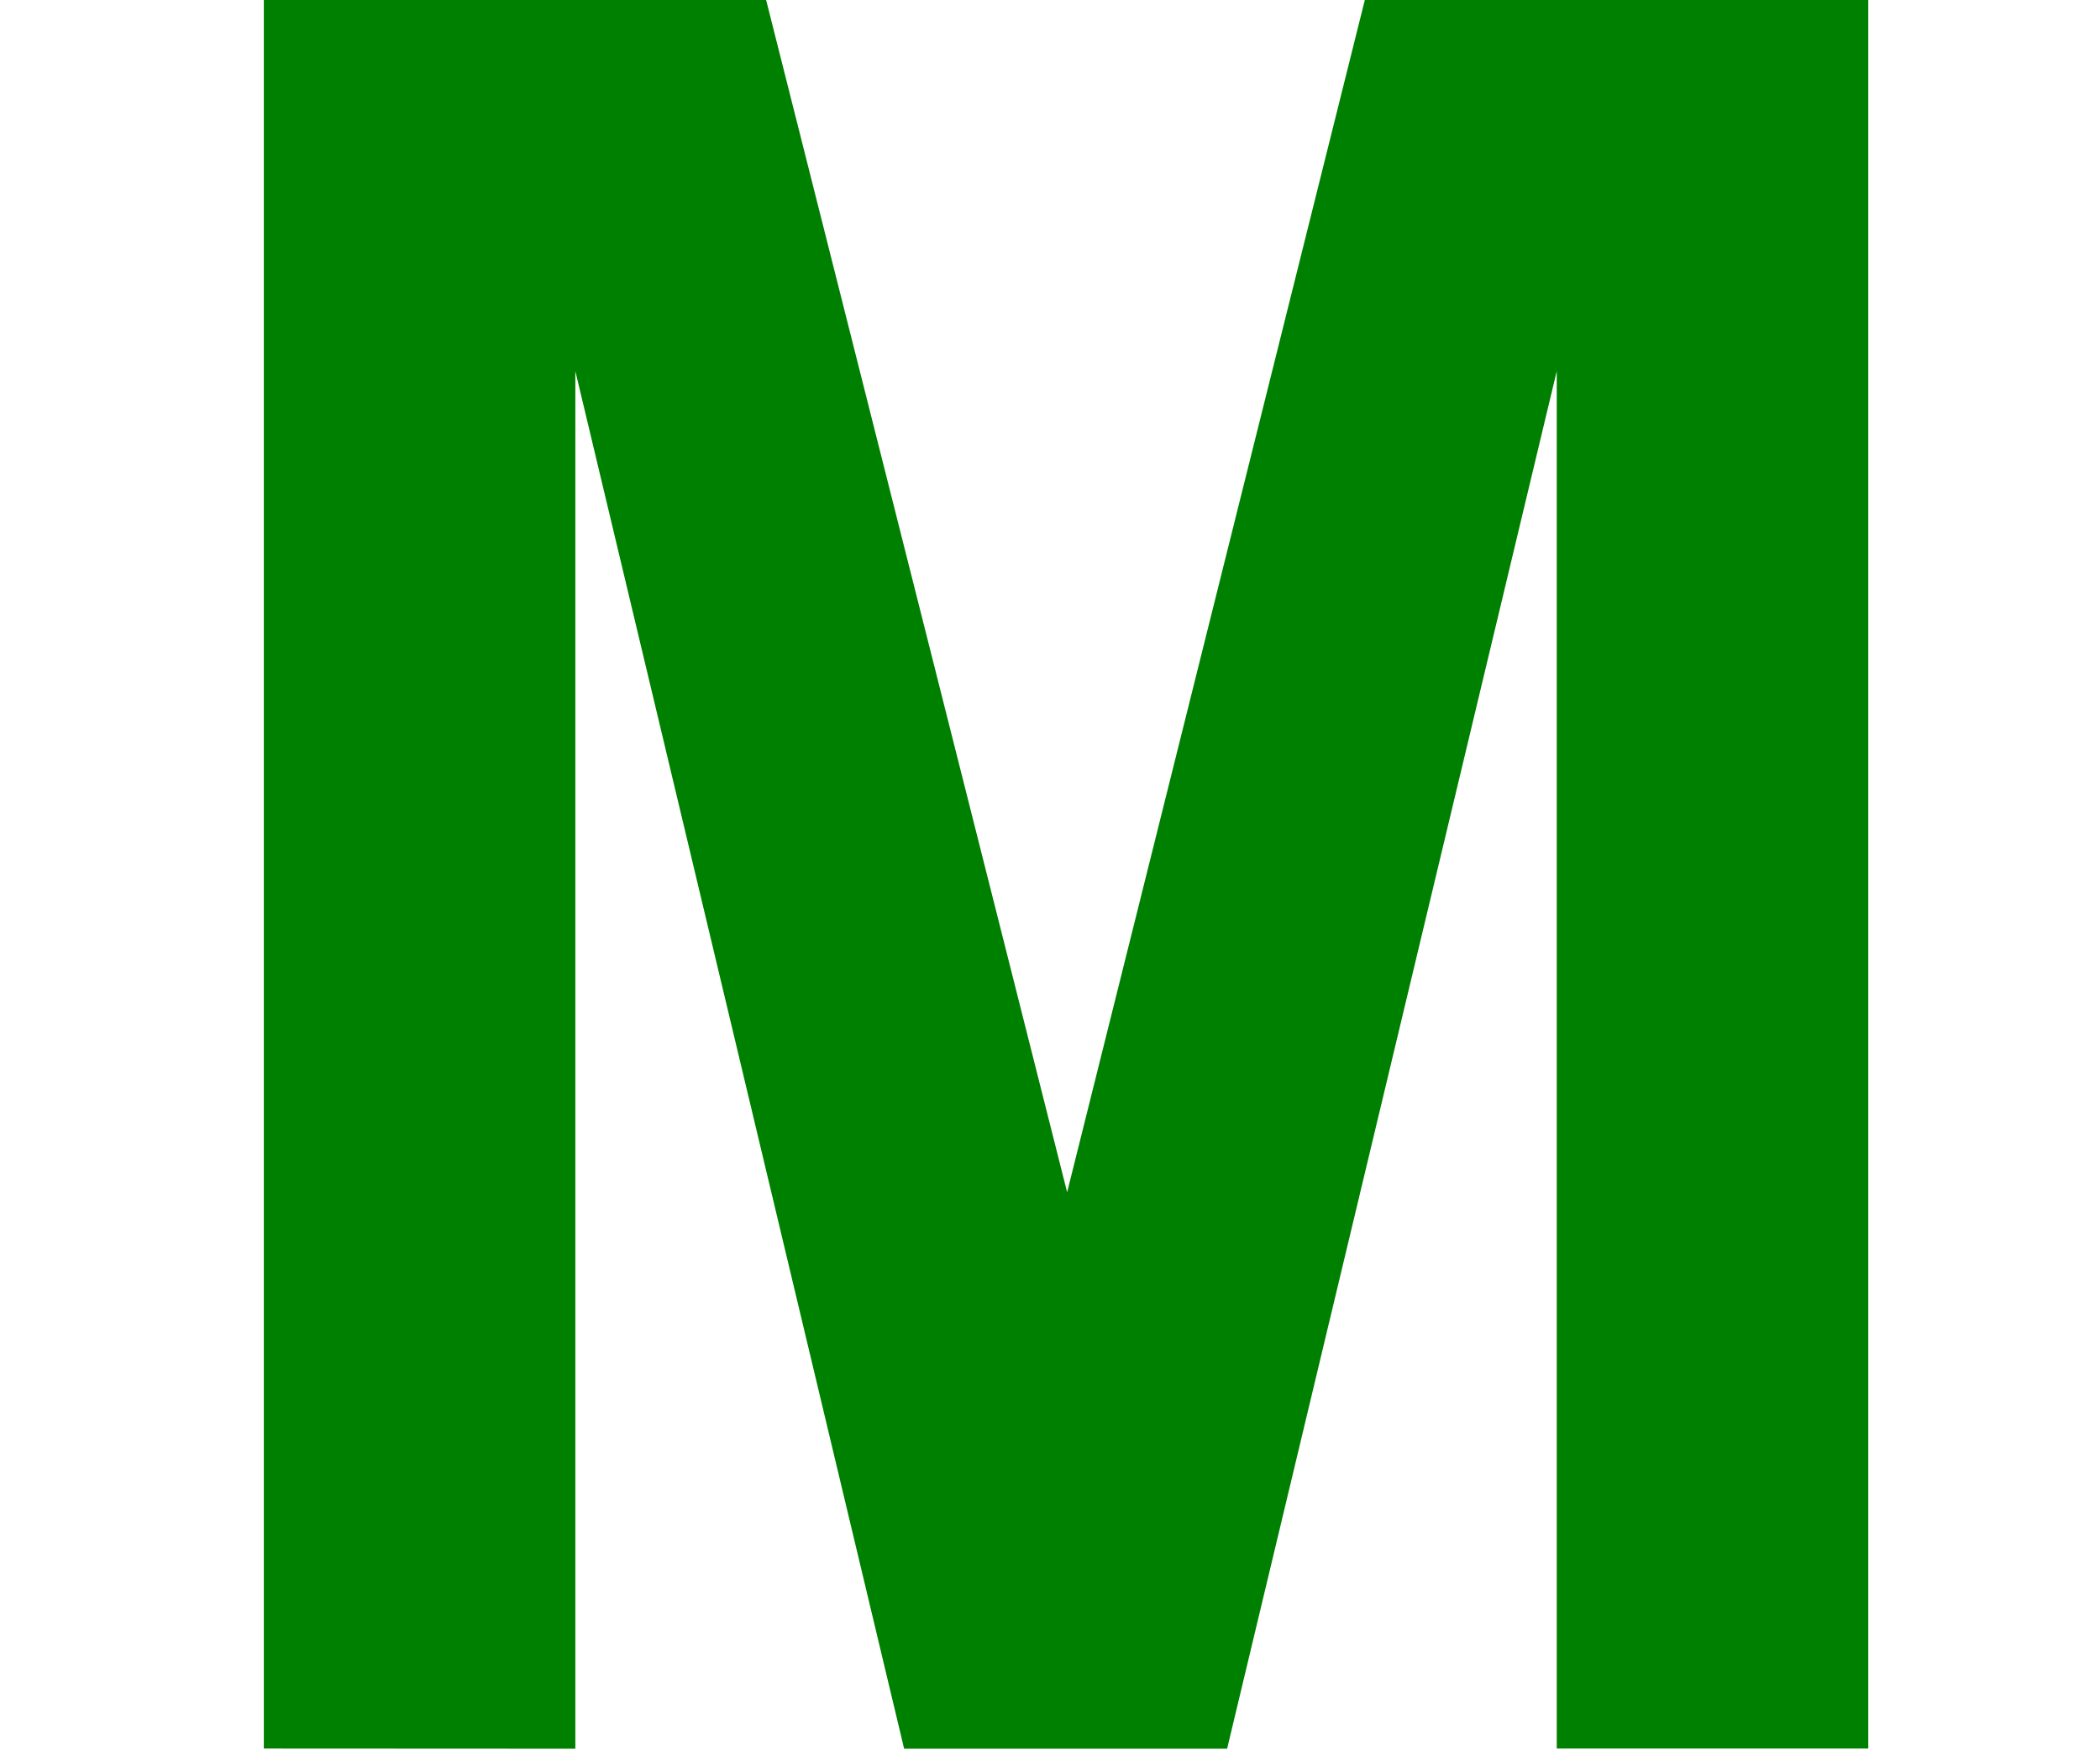 <?xml version="1.0" encoding="UTF-8" standalone="no"?>
<svg
   xmlns:dc="http://purl.org/dc/elements/1.1/"
   xmlns:cc="http://creativecommons.org/ns#"
   xmlns:rdf="http://www.w3.org/1999/02/22-rdf-syntax-ns#"
   xmlns:svg="http://www.w3.org/2000/svg"
   xmlns="http://www.w3.org/2000/svg"
   xmlns:sodipodi="http://sodipodi.sourceforge.net/DTD/sodipodi-0.dtd"
   xmlns:inkscape="http://www.inkscape.org/namespaces/inkscape"
   inkscape:version="1.0 (4035a4fb49, 2020-05-01)"
   viewBox="0 0 32 26.667"
   id="svg842"
   version="1.1"
   sodipodi:docname="f4-RU.svg"
   width="24pt"
   height="20pt">
  <sodipodi:namedview
     units="pt"
     inkscape:document-rotation="0"
     inkscape:showpageshadow="false"
     showborder="true"
     inkscape:window-maximized="0"
     inkscape:window-y="5"
     inkscape:window-x="371"
     inkscape:window-height="1001"
     inkscape:window-width="1171"
     showguides="true"
     showgrid="false"
     inkscape:current-layer="layer1"
     inkscape:document-units="px"
     inkscape:cy="30.232521"
     inkscape:cx="21.669124"
     inkscape:zoom="8"
     inkscape:pageshadow="2"
     inkscape:pageopacity="0.0"
     borderopacity="1.0"
     bordercolor="#666666"
     pagecolor="#ffffff"
     id="base">
    <sodipodi:guide
       orientation="0,1"
       position="0,253"
       inkscape:label="baseline"
       id="guide_baseline" />
    <sodipodi:guide
       orientation="0,1"
       position="0,945"
       inkscape:label="ascender"
       id="guide_ascender" />
    <sodipodi:guide
       orientation="0,1"
       position="0,896"
       inkscape:label="caps"
       id="guide_caps" />
    <sodipodi:guide
       orientation="0,1"
       position="0,729"
       inkscape:label="xheight"
       id="guide_xheight" />
    <sodipodi:guide
       orientation="0,1"
       position="0,28"
       inkscape:label="descender"
       id="guide_descender" />
  </sodipodi:namedview>
  <defs
     id="defs4">
    <rect
       id="rect2059"
       height="55.75"
       width="61.25"
       y="62"
       x="-27" />
    <rect
       id="rect2053"
       height="29.168"
       width="25.102"
       y="0"
       x="37.653" />
    <rect
       id="rect1453"
       height="643"
       width="724"
       y="104"
       x="0" />
    <rect
       id="rect1422"
       height="643"
       width="642"
       y="104"
       x="0" />
    <rect
       id="rect1407"
       height="643"
       width="700"
       y="104"
       x="92" />
  </defs>
  <g
     inkscape:label="Layer 1"
     inkscape:groupmode="layer"
     id="layer1">
    <g
       transform="matrix(2.21,0,0,2.328,61.186,-151.677)"
       style="font-size:16px;line-height:1.25;font-family:sans-serif;white-space:pre;shape-inside:url(#rect2059);fill:#008000;stroke:none;stroke-width:0.611;stroke-miterlimit:4;stroke-dasharray:none;stroke-opacity:1"
       id="text2057"
       aria-label="M">
      <path
         id="path2063"
         style="font-style:normal;font-variant:normal;font-weight:bold;font-stretch:normal;font-family:Arial;-inkscape-font-specification:'Arial Bold';fill:#008000;stroke:none;stroke-width:0.611;stroke-miterlimit:4;stroke-dasharray:none;stroke-opacity:1"
         d="M -25.867,76.597 V 65.144 h 3.461 l 2.078,7.812 2.055,-7.812 h 3.469 v 11.453 h -2.148 V 67.582 l -2.273,9.016 h -2.227 L -23.719,67.582 v 9.016 z" />
    </g>
  </g>
</svg>
